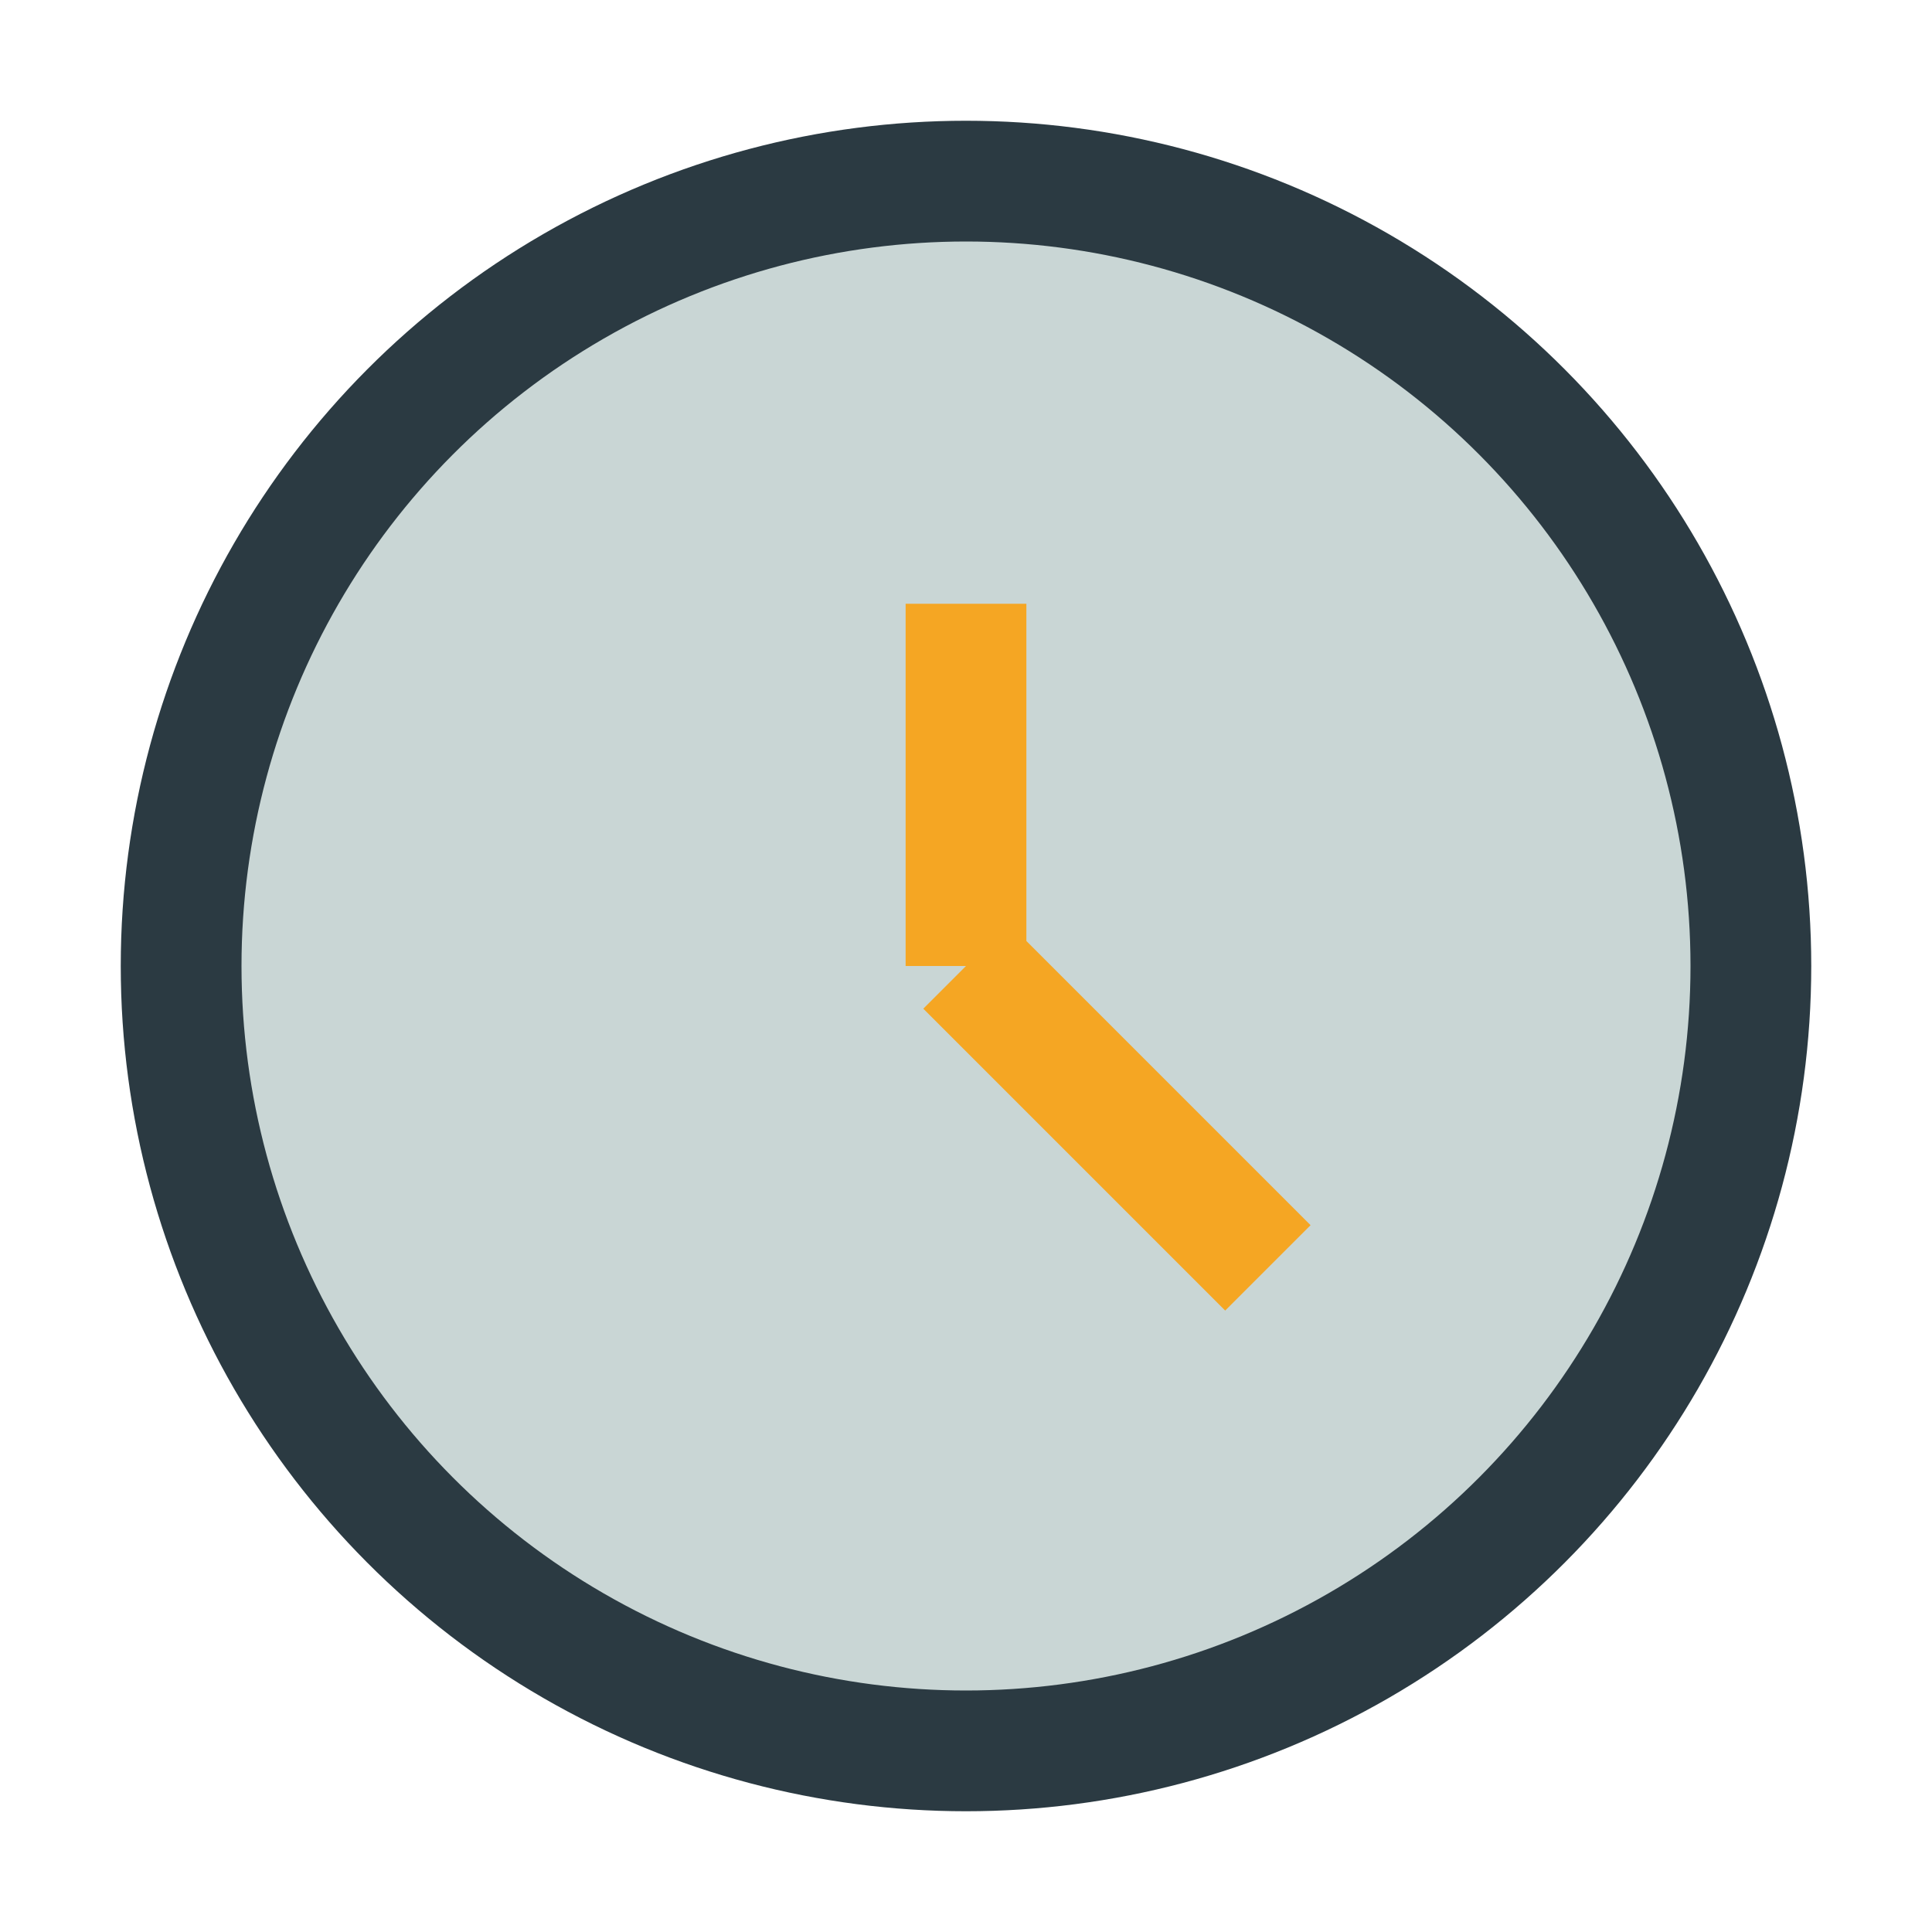 <?xml version="1.0" encoding="UTF-8"?>
<svg xmlns="http://www.w3.org/2000/svg" width="32" height="32" viewBox="0 0 32 32"><circle cx="16" cy="16" r="13" fill="#C9D6D5" stroke="#2B3A42" stroke-width="2"/><path d="M16 16v-6m0 6l5 5" stroke="#F5A623" stroke-width="2"/></svg>